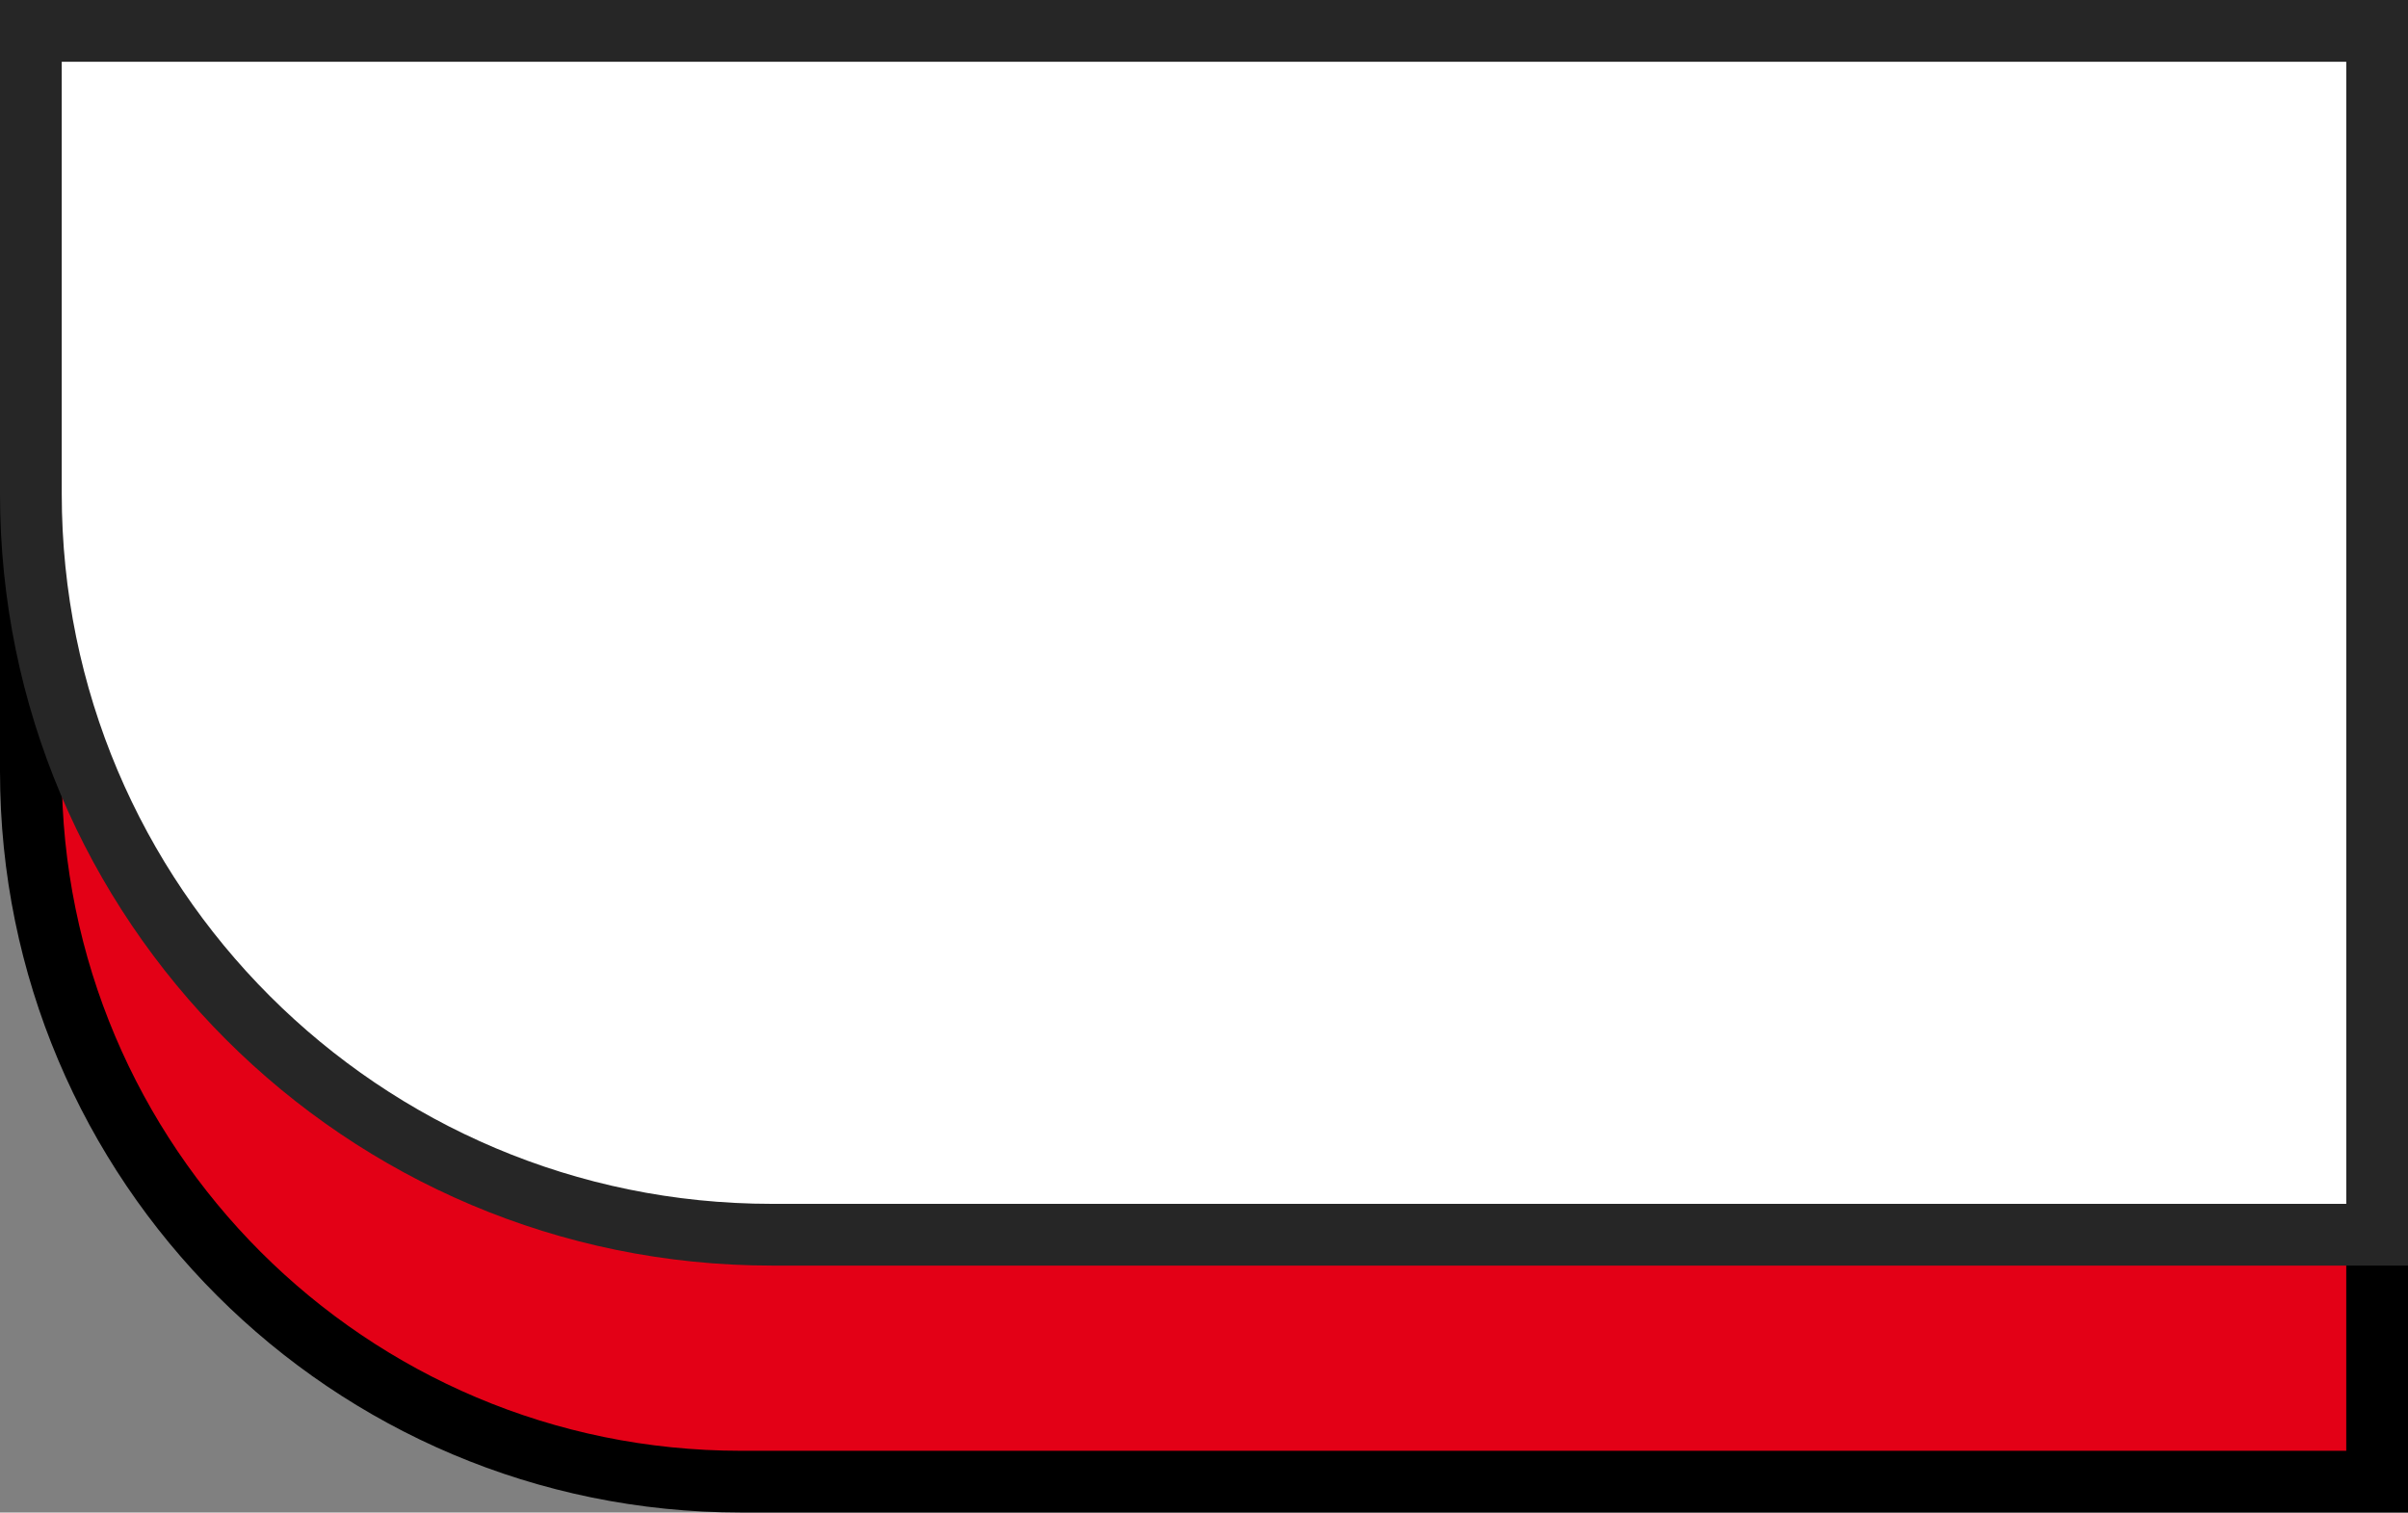 <?xml version="1.0" encoding="UTF-8"?>
<svg xmlns="http://www.w3.org/2000/svg" width="78" height="49" viewBox="0 0 78 49" fill="none">
  <rect x="0" y="0" width="78" height="49" fill="#808080" stroke="none"/>
  <g id="Group 17">
    <path id="Rectangle 60" d="M1 9H77V48H24C11.297 48 1 37.703 1 25V9Z" fill="#E30016" stroke="black" stroke-width="2"></path>
    <path id="Rectangle 61" d="M1 1H77V40H25C11.745 40 1 29.255 1 16V1Z" fill="white" stroke="#262626" stroke-width="2"></path>
  </g>
</svg>
